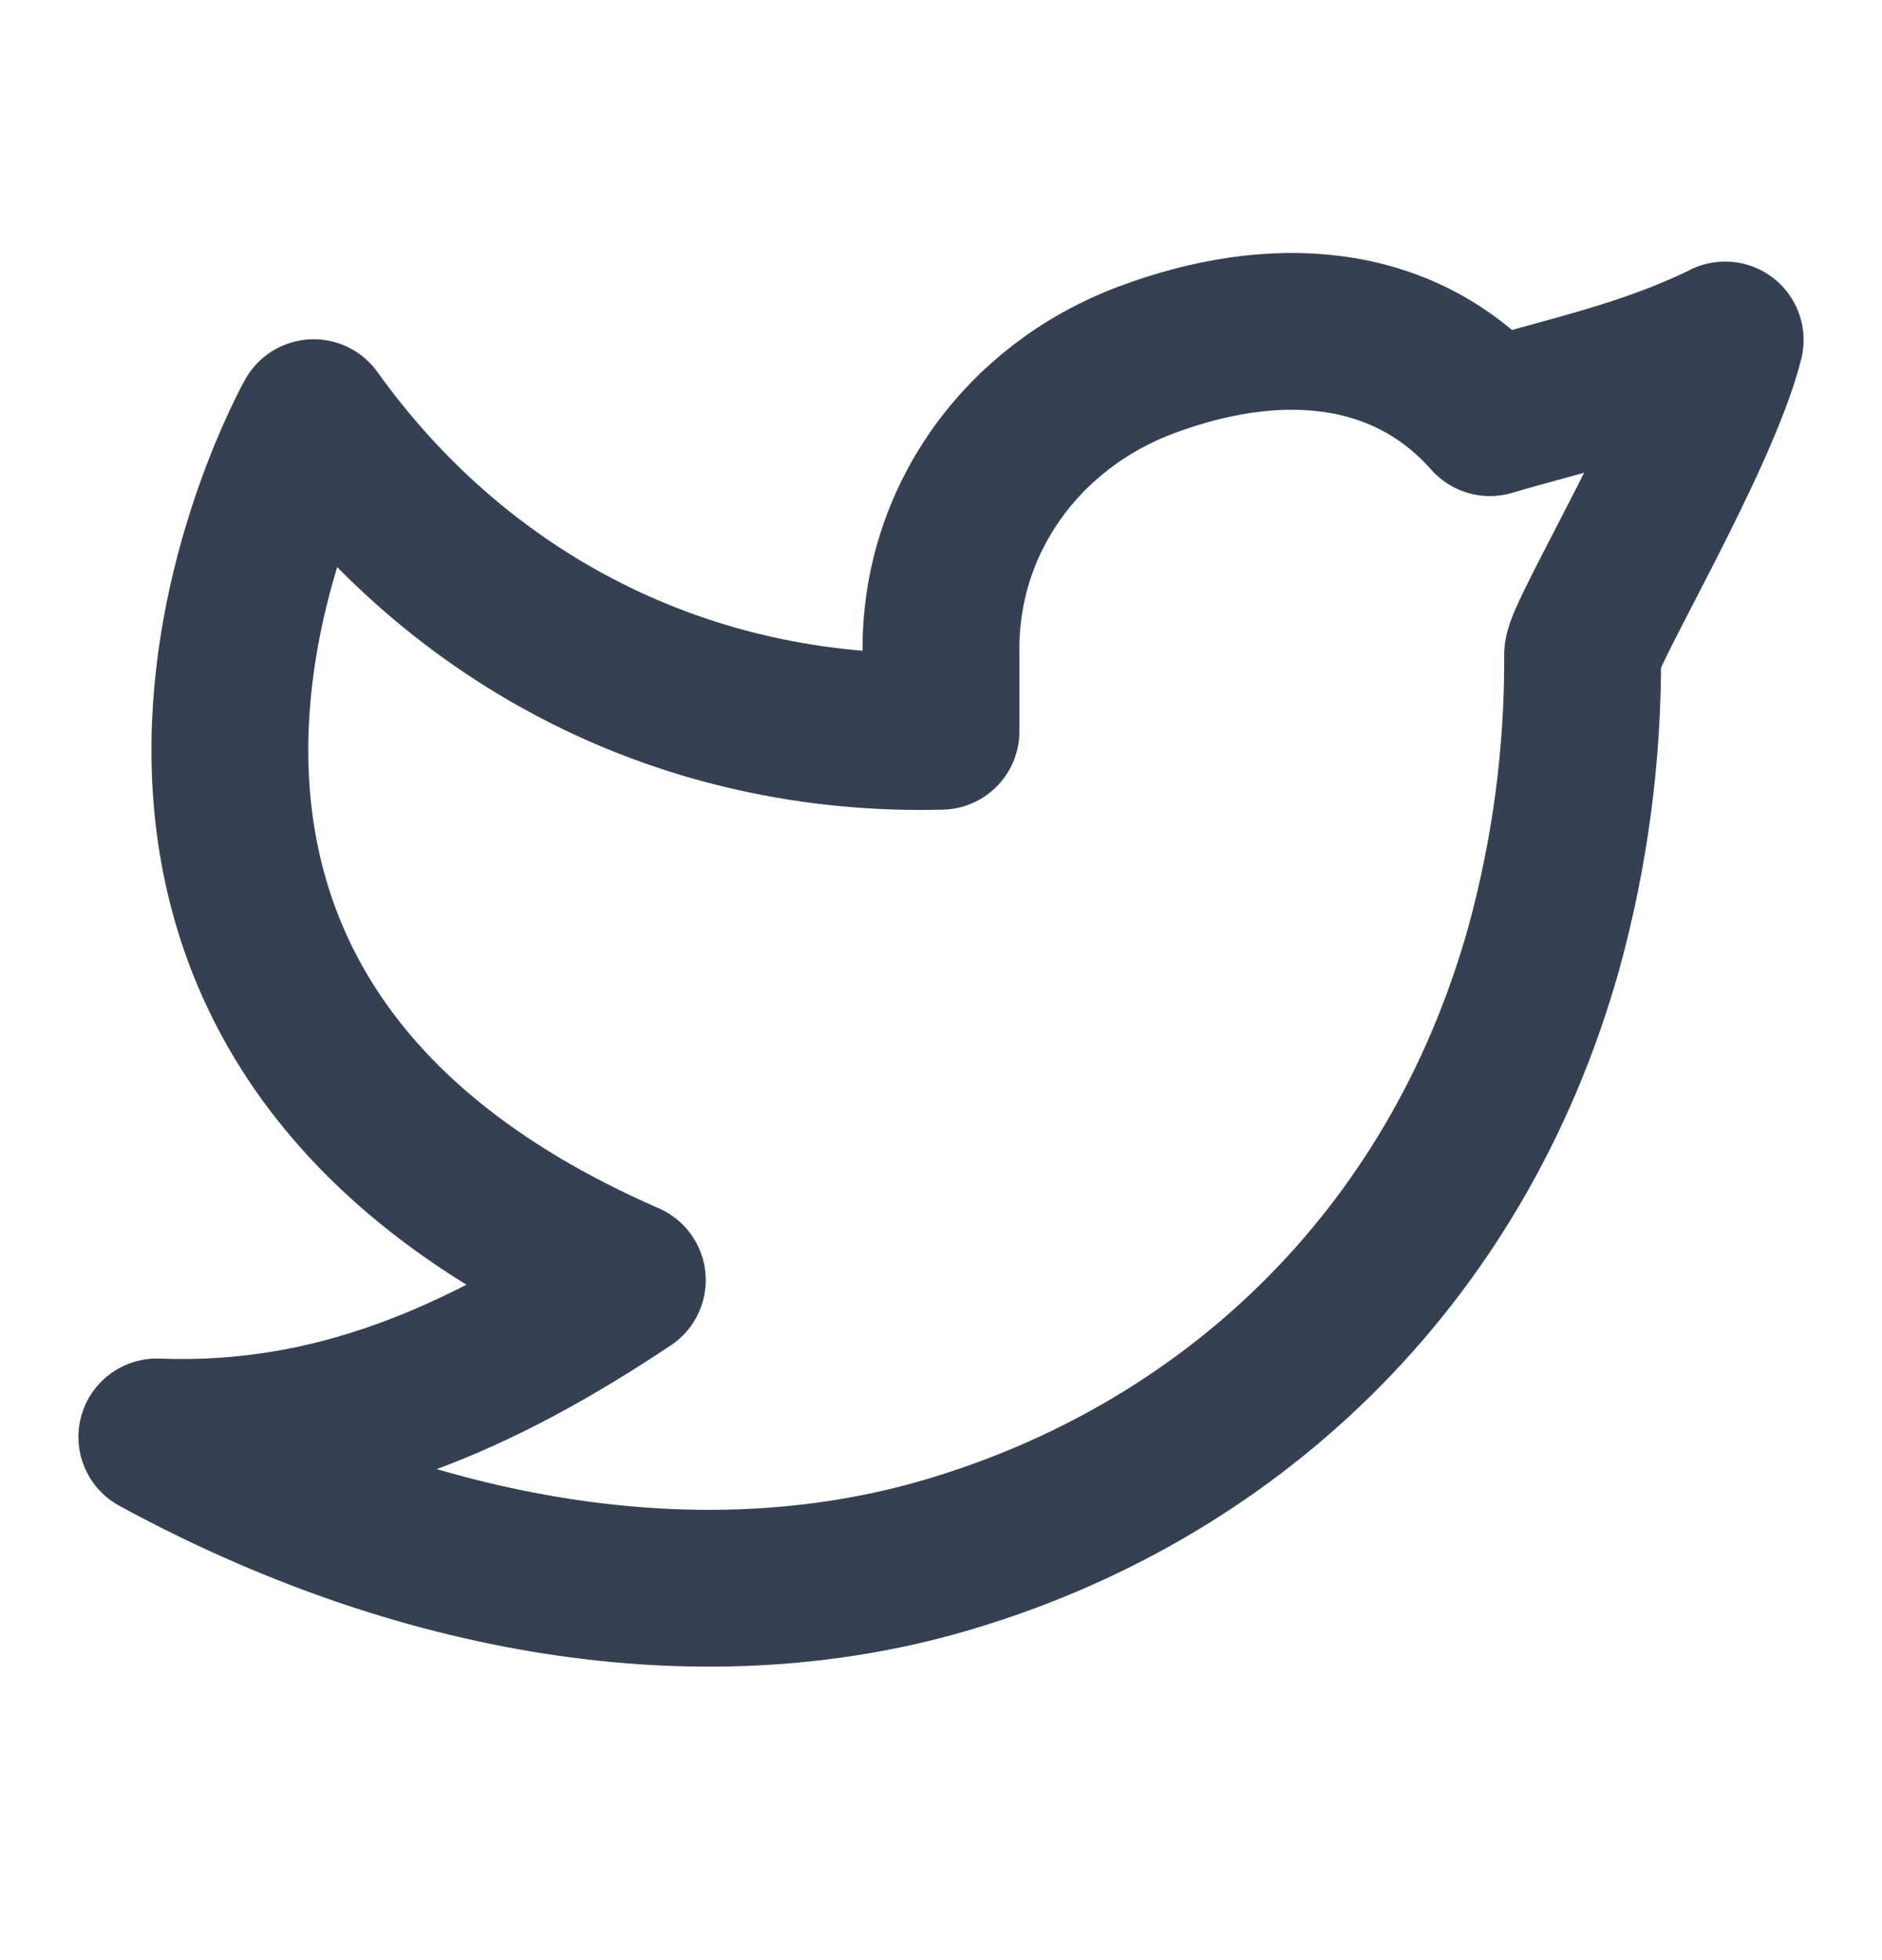 <svg width="24" height="25" viewBox="0 0 24 25" fill="none" xmlns="http://www.w3.org/2000/svg">
<path d="M22 4.337C21 4.827 20.02 5.026 19 5.327C17.879 4.062 16.217 3.992 14.62 4.59C13.023 5.188 11.977 6.65 12 8.327V9.327C8.755 9.41 5.865 7.932 4 5.327C4 5.327 -0.182 12.76 8 16.327C6.128 17.574 4.261 18.415 2 18.327C5.308 20.13 8.913 20.75 12.034 19.844C15.614 18.804 18.556 16.121 19.685 12.102C20.022 10.88 20.189 9.617 20.182 8.349C20.182 8.1 21.692 5.577 22 4.336V4.337Z" stroke="#354052" stroke-width="2" stroke-linecap="round" stroke-linejoin="round"/>
</svg>
